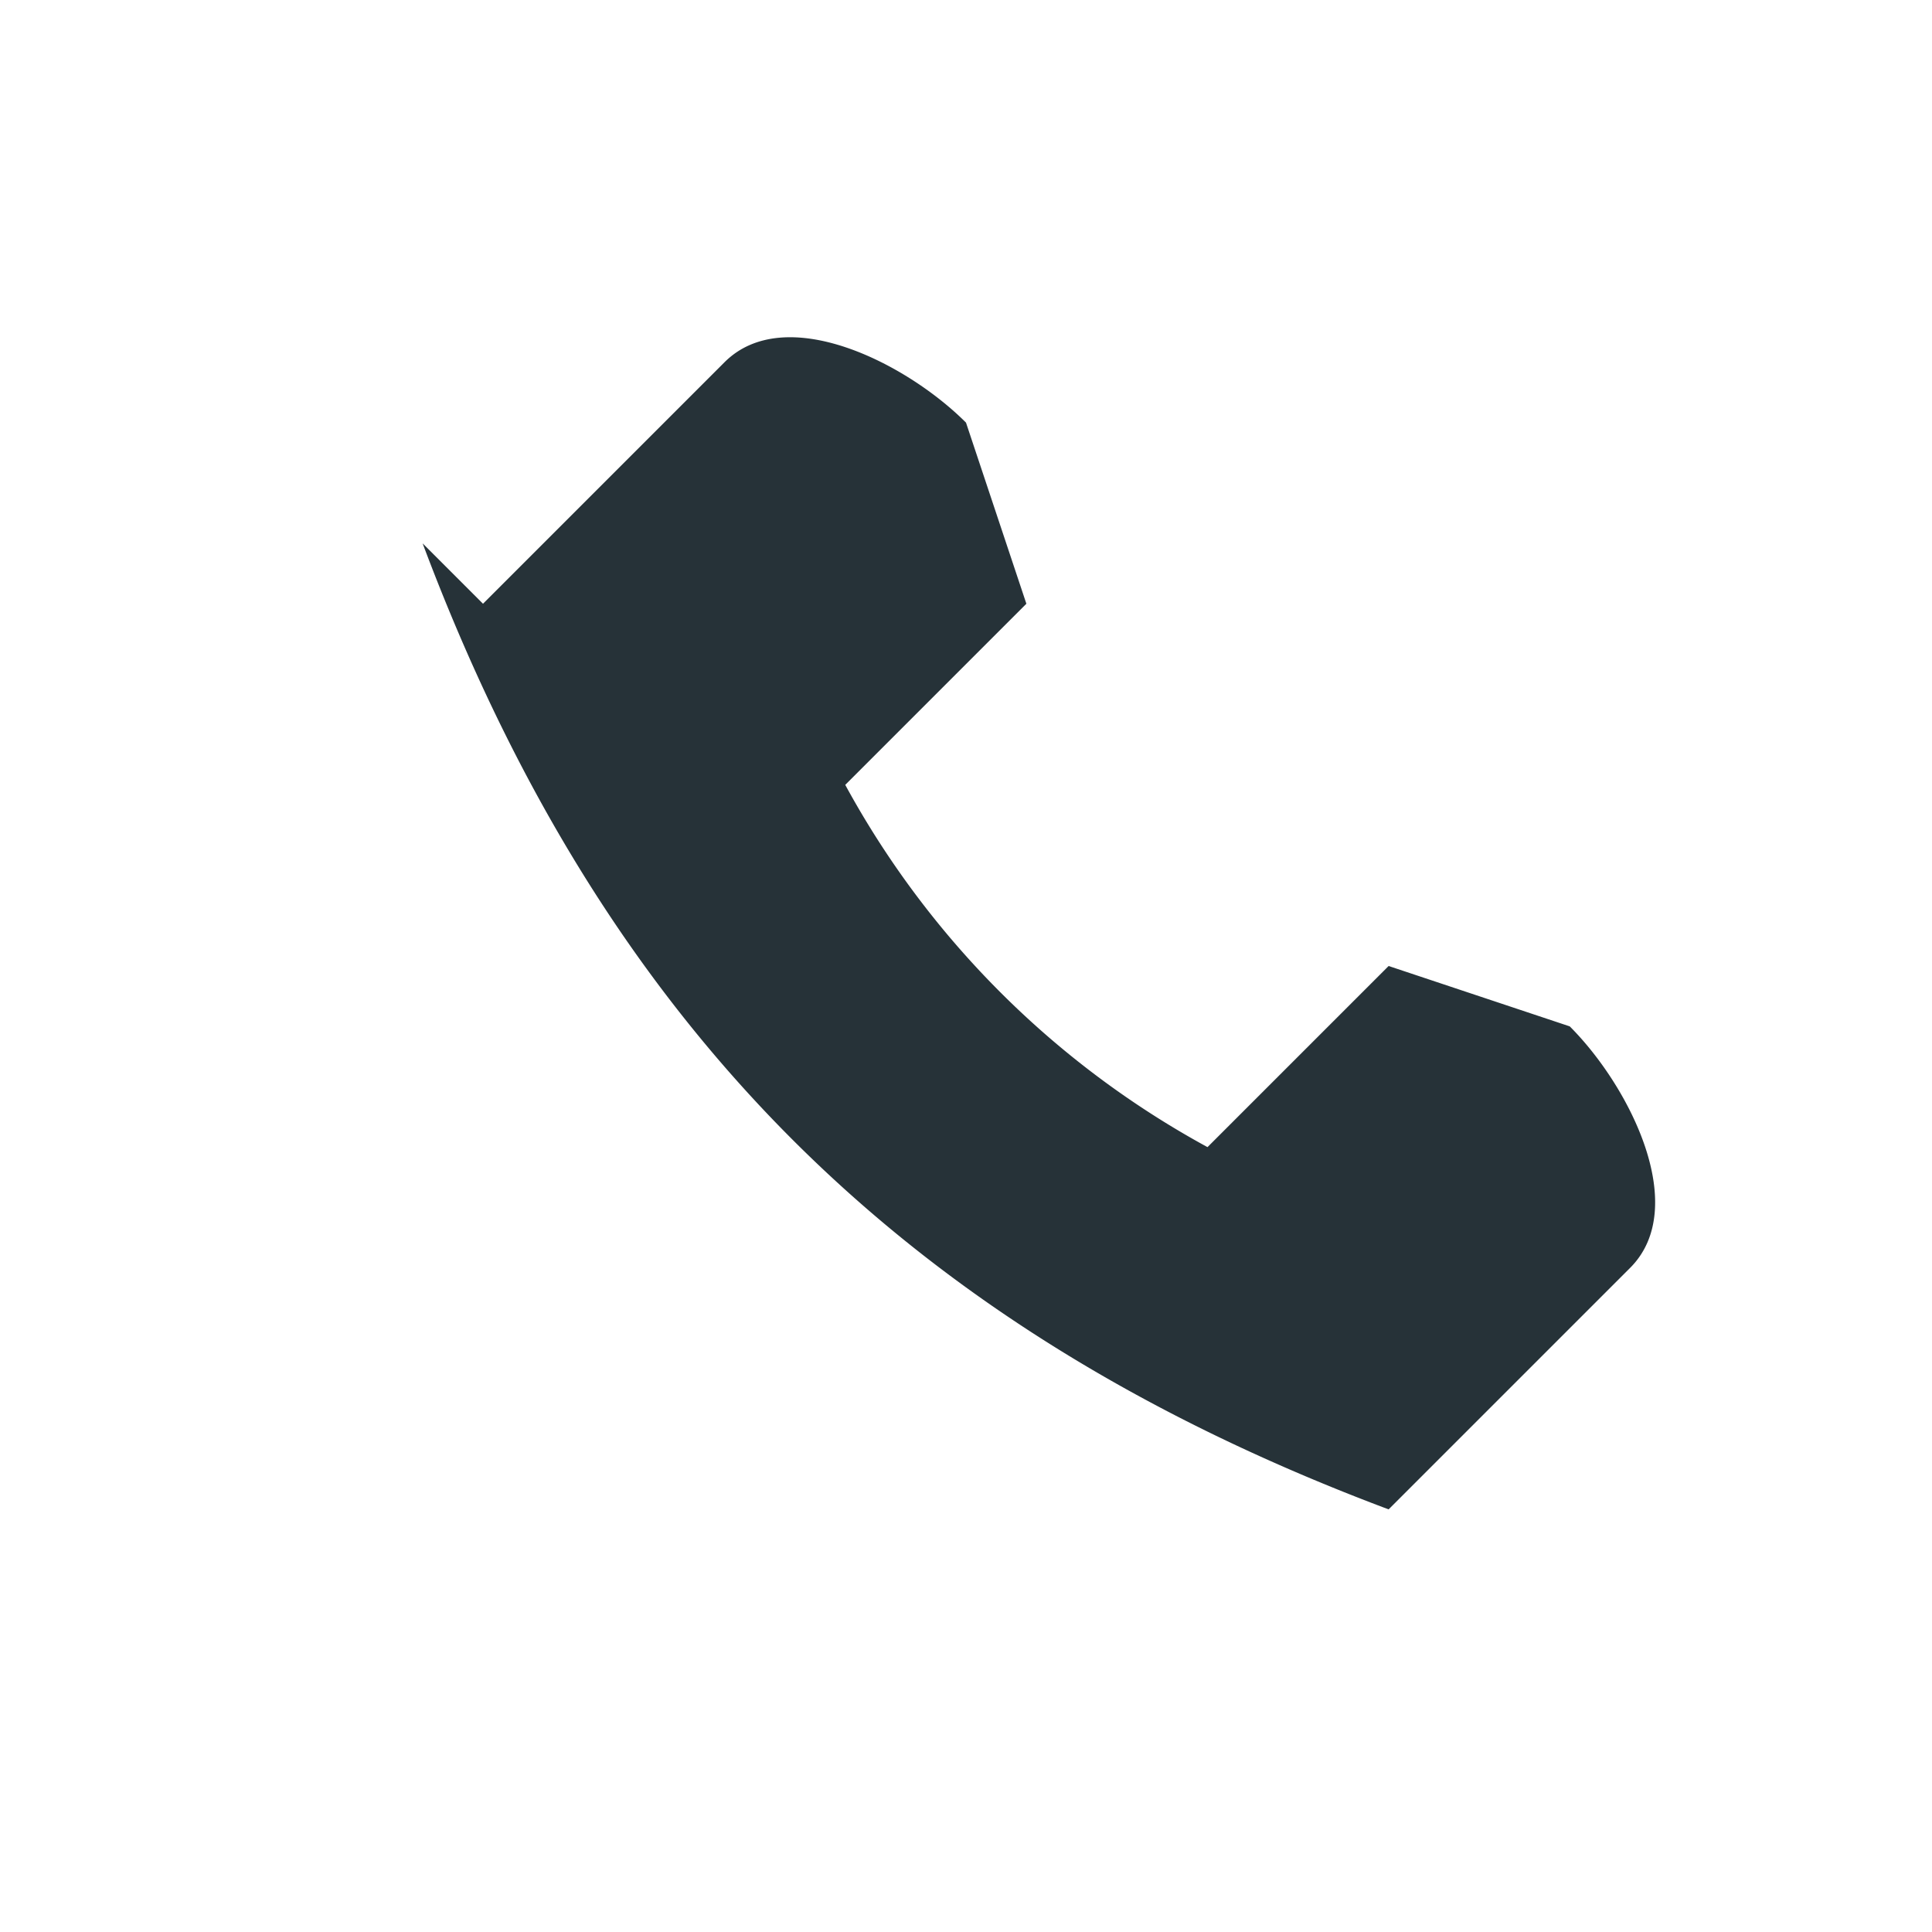 <?xml version="1.0" encoding="UTF-8"?>
<svg xmlns="http://www.w3.org/2000/svg" width="32" height="32" viewBox="0 0 32 32"><path d="M7 9c3 8 8 13 16 16l4-4c1-1 0-3-1-4l-3-1-3 3a15 15 0 0 1-6-6l3-3-1-3c-1-1-3-2-4-1l-4 4z" fill="#263238"/></svg>